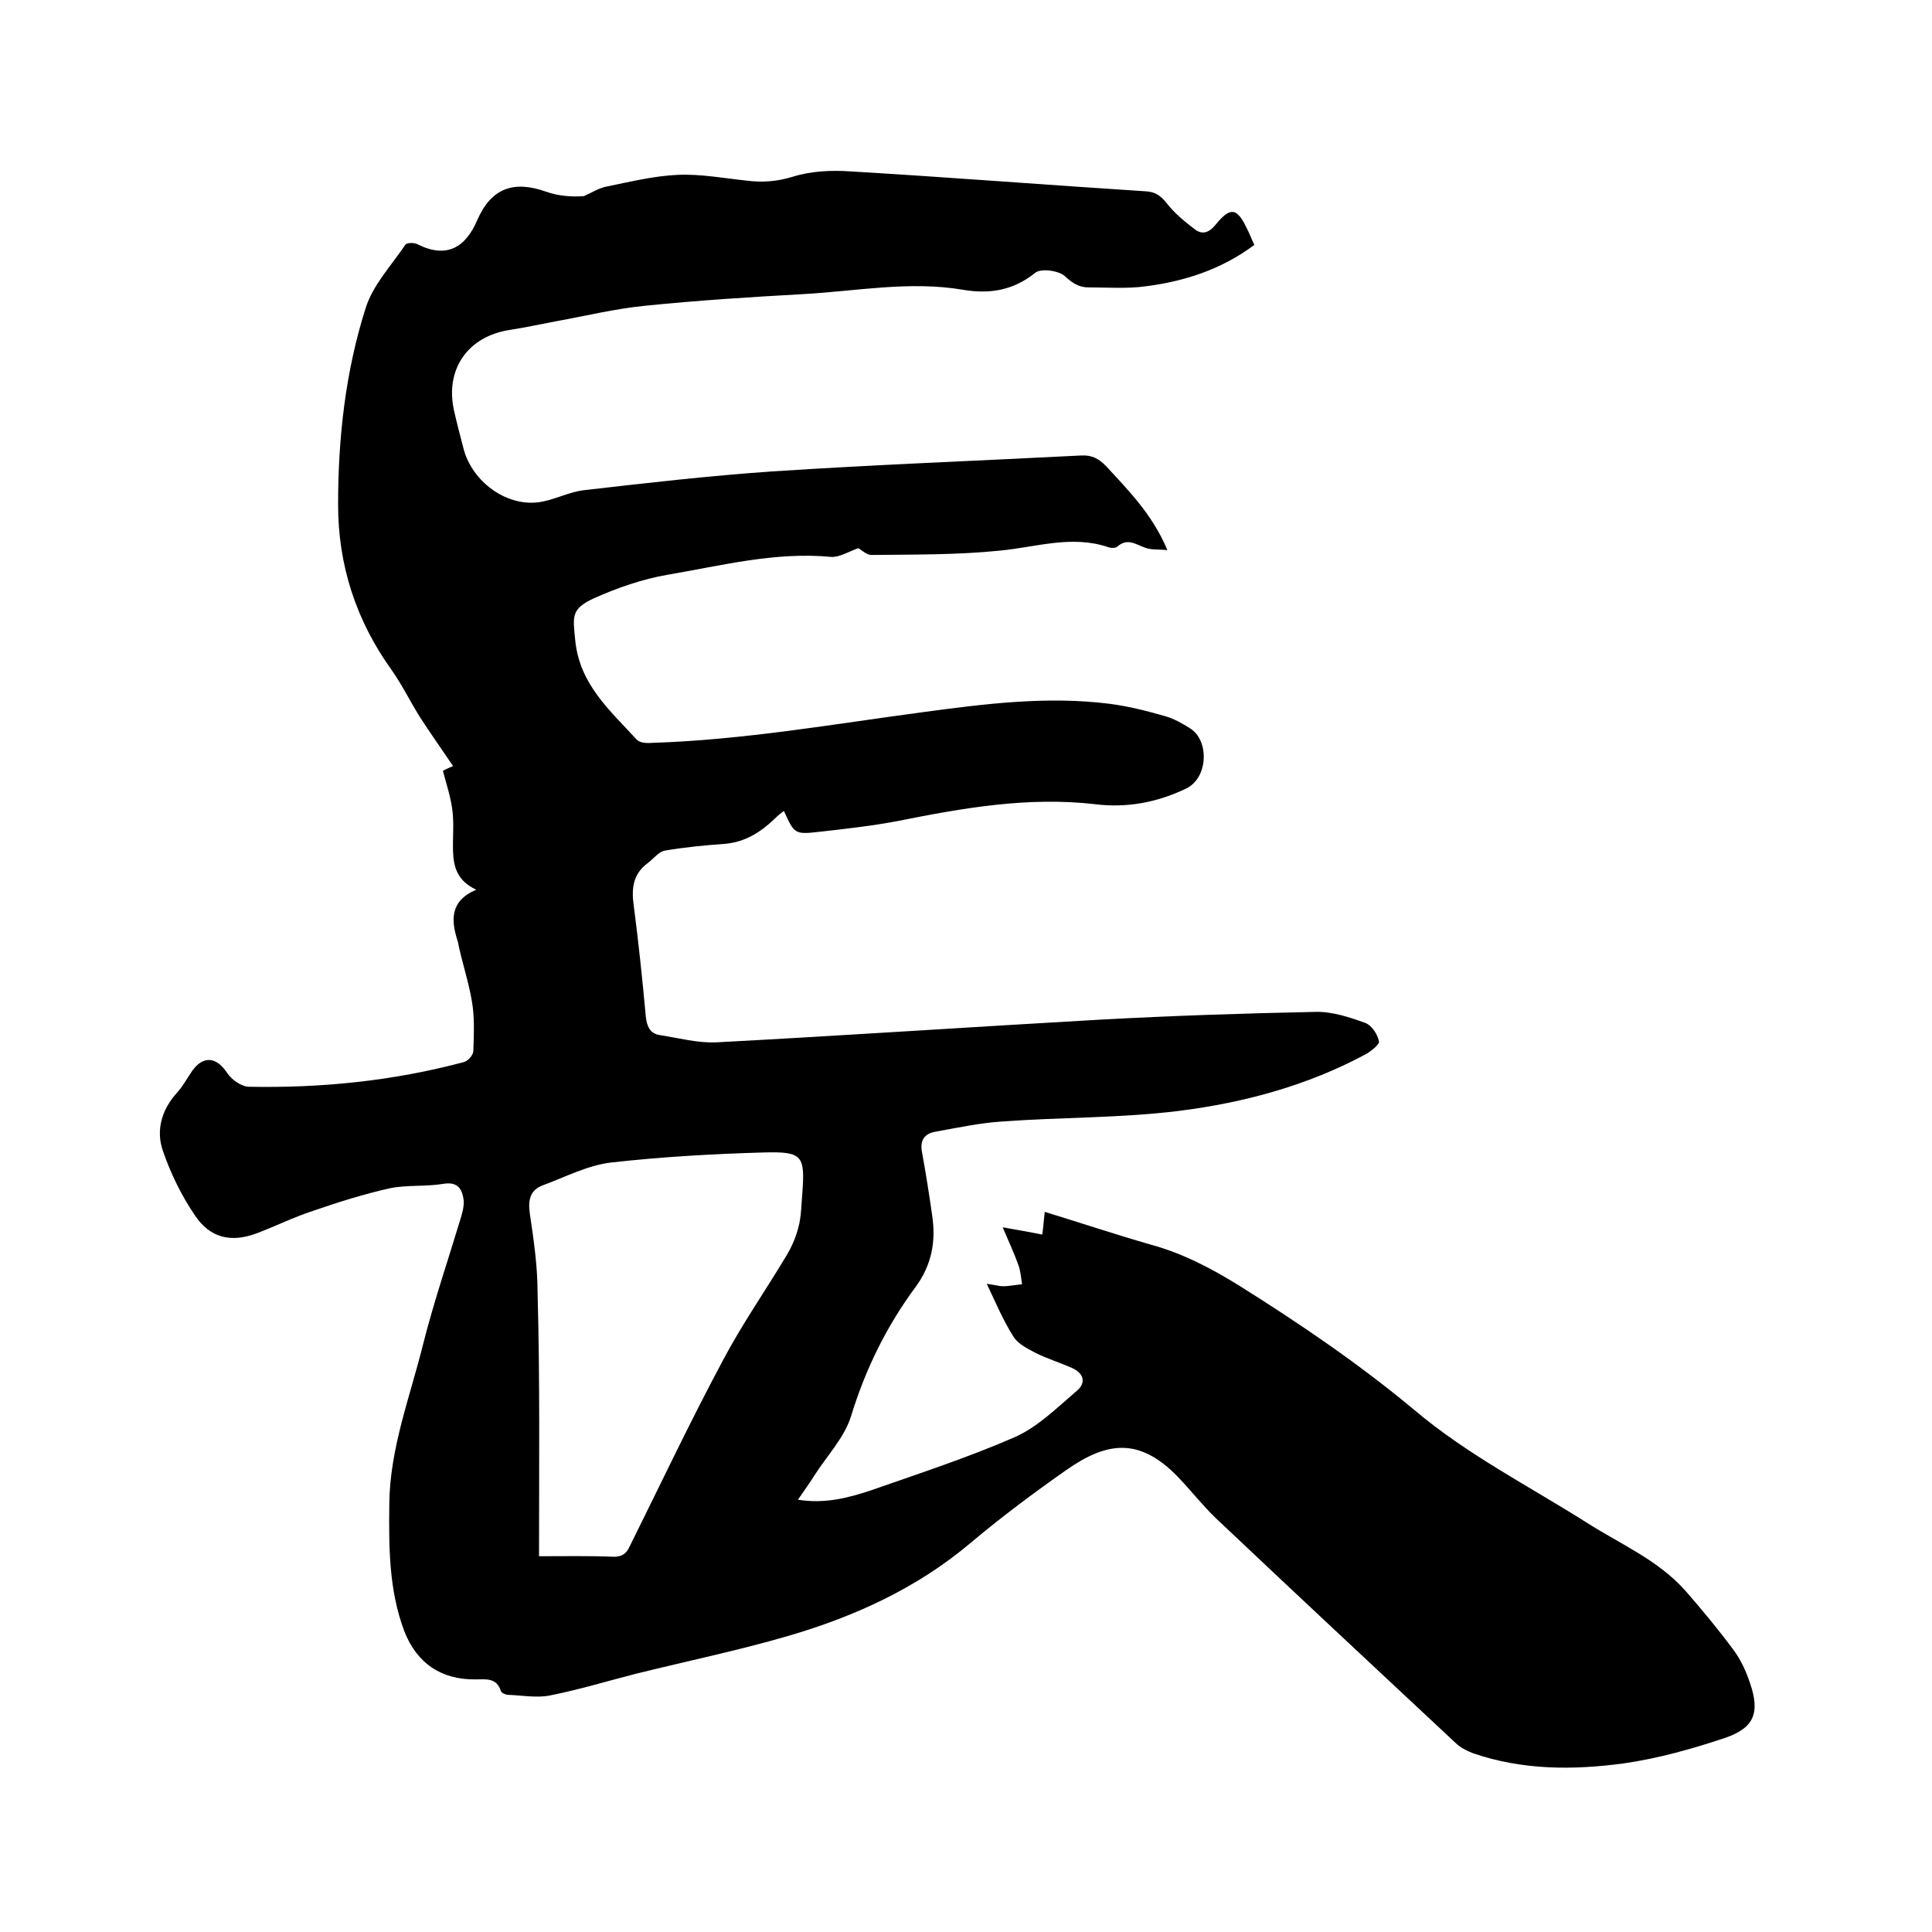 <svg enable-background="new 0 0 400 400" viewBox="0 0 400 400" xmlns="http://www.w3.org/2000/svg"><path d="m98.6 184.2c-3.9-1.8-4.7-4.7-4.8-7.9-.1-2.7.2-5.5-.1-8.2-.3-2.8-1.2-5.5-2-8.5.5-.3 1.6-.8 2.1-1-2.3-3.4-4.7-6.8-6.9-10.2-2-3.2-3.7-6.7-5.9-9.8-7.3-10.2-11-21.6-11-34.1 0-13.8 1.5-27.5 5.7-40.7 1.5-4.8 5.3-8.8 8.2-13.1.3-.5 1.9-.5 2.6-.1 6 3 9.9.6 12.3-5 2.9-6.7 7.6-8.3 14.3-5.9 2.5.9 5.4 1.1 7.8.9 1.6-.7 3.1-1.7 4.8-2 4.9-1 9.8-2.2 14.7-2.4 4.7-.2 9.5.7 14.2 1.2 3.3.4 6.2.2 9.5-.8 3.8-1.2 8.1-1.4 12.2-1.1 20.3 1.2 40.5 2.8 60.8 4.1 2 .1 3.1.8 4.4 2.4 1.6 2.1 3.8 3.9 5.9 5.5 1.6 1.2 3 .6 4.3-1 3-3.7 4.4-3.5 6.4.7.6 1.1 1 2.3 1.6 3.5-6.8 5.1-14.6 7.6-22.7 8.6-3.8.5-7.8.2-11.7.2-1.9 0-3.3-.9-4.8-2.3-1.3-1.2-5-1.7-6.2-.7-4.6 3.7-9.5 4.4-14.9 3.5-11.1-1.9-22.2.3-33.2.9-10.9.6-21.8 1.3-32.6 2.4-6.2.6-12.3 2.1-18.4 3.2-3.2.6-6.4 1.3-9.6 1.8-8.7 1.3-13.5 8.1-11.6 16.7.6 2.7 1.3 5.3 2 8 1.8 6.7 8.7 11.8 15.4 11 3.2-.4 6.2-2.1 9.4-2.5 13-1.5 26.1-3 39.1-3.9 21.3-1.4 42.7-2.2 64-3.3 2.1-.1 3.5.6 5 2.1 4.7 5.1 9.7 10.1 12.8 17.5-1.8-.2-3.3 0-4.6-.5-2-.7-3.7-2.1-5.8-.2-.4.3-1.3.3-1.8.1-7.6-2.6-15 0-22.5.7-8.8.9-17.7.8-26.6.9-1 0-2.1-1.1-2.7-1.4-2 .7-3.9 1.9-5.6 1.8-11.6-1.1-22.7 1.8-33.9 3.7-5.2.9-10.4 2.7-15.3 4.9-4.7 2.2-4.3 3.7-3.8 8.7.9 9.1 7.2 14.5 12.7 20.5.6.7 2.1.8 3.2.7 19-.6 37.6-3.9 56.4-6.4 12.7-1.7 25.4-3.3 38.2-1.7 4 .5 7.9 1.5 11.7 2.6 1.8.5 3.5 1.5 5.1 2.5 4 2.5 3.8 10.3-.9 12.5-6.1 2.9-12.3 4-18.8 3.2-13.9-1.6-27.4.8-40.9 3.5-5.3 1-10.7 1.6-16 2.2s-5.3.5-7.5-4.3c-.7.5-1.3 1-1.9 1.6-2.9 2.8-6.1 4.8-10.2 5.2-4.2.3-8.4.7-12.5 1.4-1.3.2-2.4 1.7-3.6 2.6-3 2.2-3.4 5.2-2.9 8.7 1 7.7 1.8 15.3 2.5 23 .2 2.1.9 3.6 2.9 3.9 3.9.6 7.9 1.7 11.8 1.5 26.5-1.4 53-3.2 79.5-4.7 14.8-.8 29.6-1.3 44.4-1.6 3.5-.1 7.1 1.1 10.4 2.3 1.3.5 2.5 2.3 2.8 3.8.2.6-1.7 2.1-2.8 2.7-12.1 6.5-25.2 10-38.6 11.7-12.1 1.5-24.5 1.3-36.7 2.2-4.6.3-9.2 1.3-13.7 2.1-2.3.4-3.3 1.8-2.8 4.3.8 4.4 1.5 8.8 2.1 13.1.8 5.3-.1 10.2-3.4 14.7-6 8.1-10.4 17-13.4 26.8-1.4 4.5-5 8.2-7.6 12.3-1 1.6-2.1 3.1-3.4 5 5.7.9 10.5-.4 15.3-2 10-3.5 20.1-6.8 29.7-11 4.7-2.1 8.7-6.1 12.8-9.6 1.9-1.6 1.4-3.6-1.1-4.7s-5.1-1.9-7.5-3.1c-1.7-.9-3.7-1.9-4.6-3.4-2.1-3.3-3.6-6.9-5.5-10.9 1.6.2 2.5.5 3.4.5 1.3 0 2.6-.3 3.9-.4-.2-1.4-.3-2.8-.8-4.1-.8-2.3-1.9-4.6-3.2-7.7 3.4.6 5.7 1 8.2 1.5.2-1.5.3-2.9.5-4.7 7.5 2.3 14.7 4.7 22 6.8 6.6 1.8 12.5 4.9 18.3 8.5 12.6 7.9 24.8 16.2 36.2 25.7 11 9.3 23.8 15.8 35.8 23.4 6.9 4.4 14.7 7.7 20.3 14 3.5 4 6.9 8.1 10 12.3 1.5 2 2.6 4.4 3.4 6.8 2.1 6.1 1 9.3-5.1 11.4-6.9 2.3-14 4.3-21.1 5.3-10.4 1.4-20.9 1.4-31.1-2.1-1.3-.5-2.7-1.2-3.7-2.2-16.6-15.5-33.1-30.9-49.6-46.5-2.8-2.7-5.2-5.8-7.9-8.6-8-8.2-14.7-7.2-23.1-1.3-6.7 4.7-13.4 9.7-19.7 15-11.1 9.4-24.1 15.3-37.8 19.3-10.3 3-20.9 5.2-31.4 7.8-5.9 1.5-11.8 3.3-17.8 4.5-2.8.6-5.9 0-8.8-.1-.5 0-1.4-.4-1.5-.8-.9-2.8-3.1-2.4-5.2-2.4-7.1.1-12.2-3.3-14.8-10-3.2-8.5-3.2-17.4-3.1-26.3.1-11.5 4.3-22.2 7-33.1 2.2-8.7 5.1-17.2 7.7-25.8.4-1.3.8-2.7.7-4-.3-2.3-1.2-3.9-4.2-3.4-3.6.6-7.5.2-11 .9-5.4 1.2-10.8 2.9-16 4.7-4 1.3-7.8 3.2-11.8 4.7-5.2 1.9-9.5.9-12.6-3.7-2.8-4.1-5.1-8.8-6.7-13.5-1.4-4.1-.3-8.3 2.8-11.8 1.3-1.4 2.2-3.1 3.3-4.7 2.3-3.2 5-2.9 7.2.4.9 1.4 2.9 2.8 4.4 2.9 15.1.3 30-1.2 44.6-5.1.9-.2 2-1.5 2-2.3.1-3.4.3-6.9-.3-10.3-.7-4.2-2.1-8.2-2.9-12.3-1.4-4.3-1.8-8.4 3.8-10.8zm13 138c5.3 0 10.3-.1 15.2.1 1.9.1 2.9-.6 3.6-2.2 6.4-12.9 12.5-25.8 19.3-38.5 3.9-7.4 8.8-14.4 13.1-21.6 1.1-1.8 2-3.9 2.5-5.9.6-2.2.6-4.6.8-6.9.6-7.9.1-8.8-7.8-8.6-10.6.3-21.3.9-31.9 2.1-4.8.6-9.4 3-14 4.7-2.7 1-3.1 3.1-2.7 5.9.8 5.4 1.6 10.9 1.6 16.3.5 18 .3 36 .3 54.6z"/></svg>